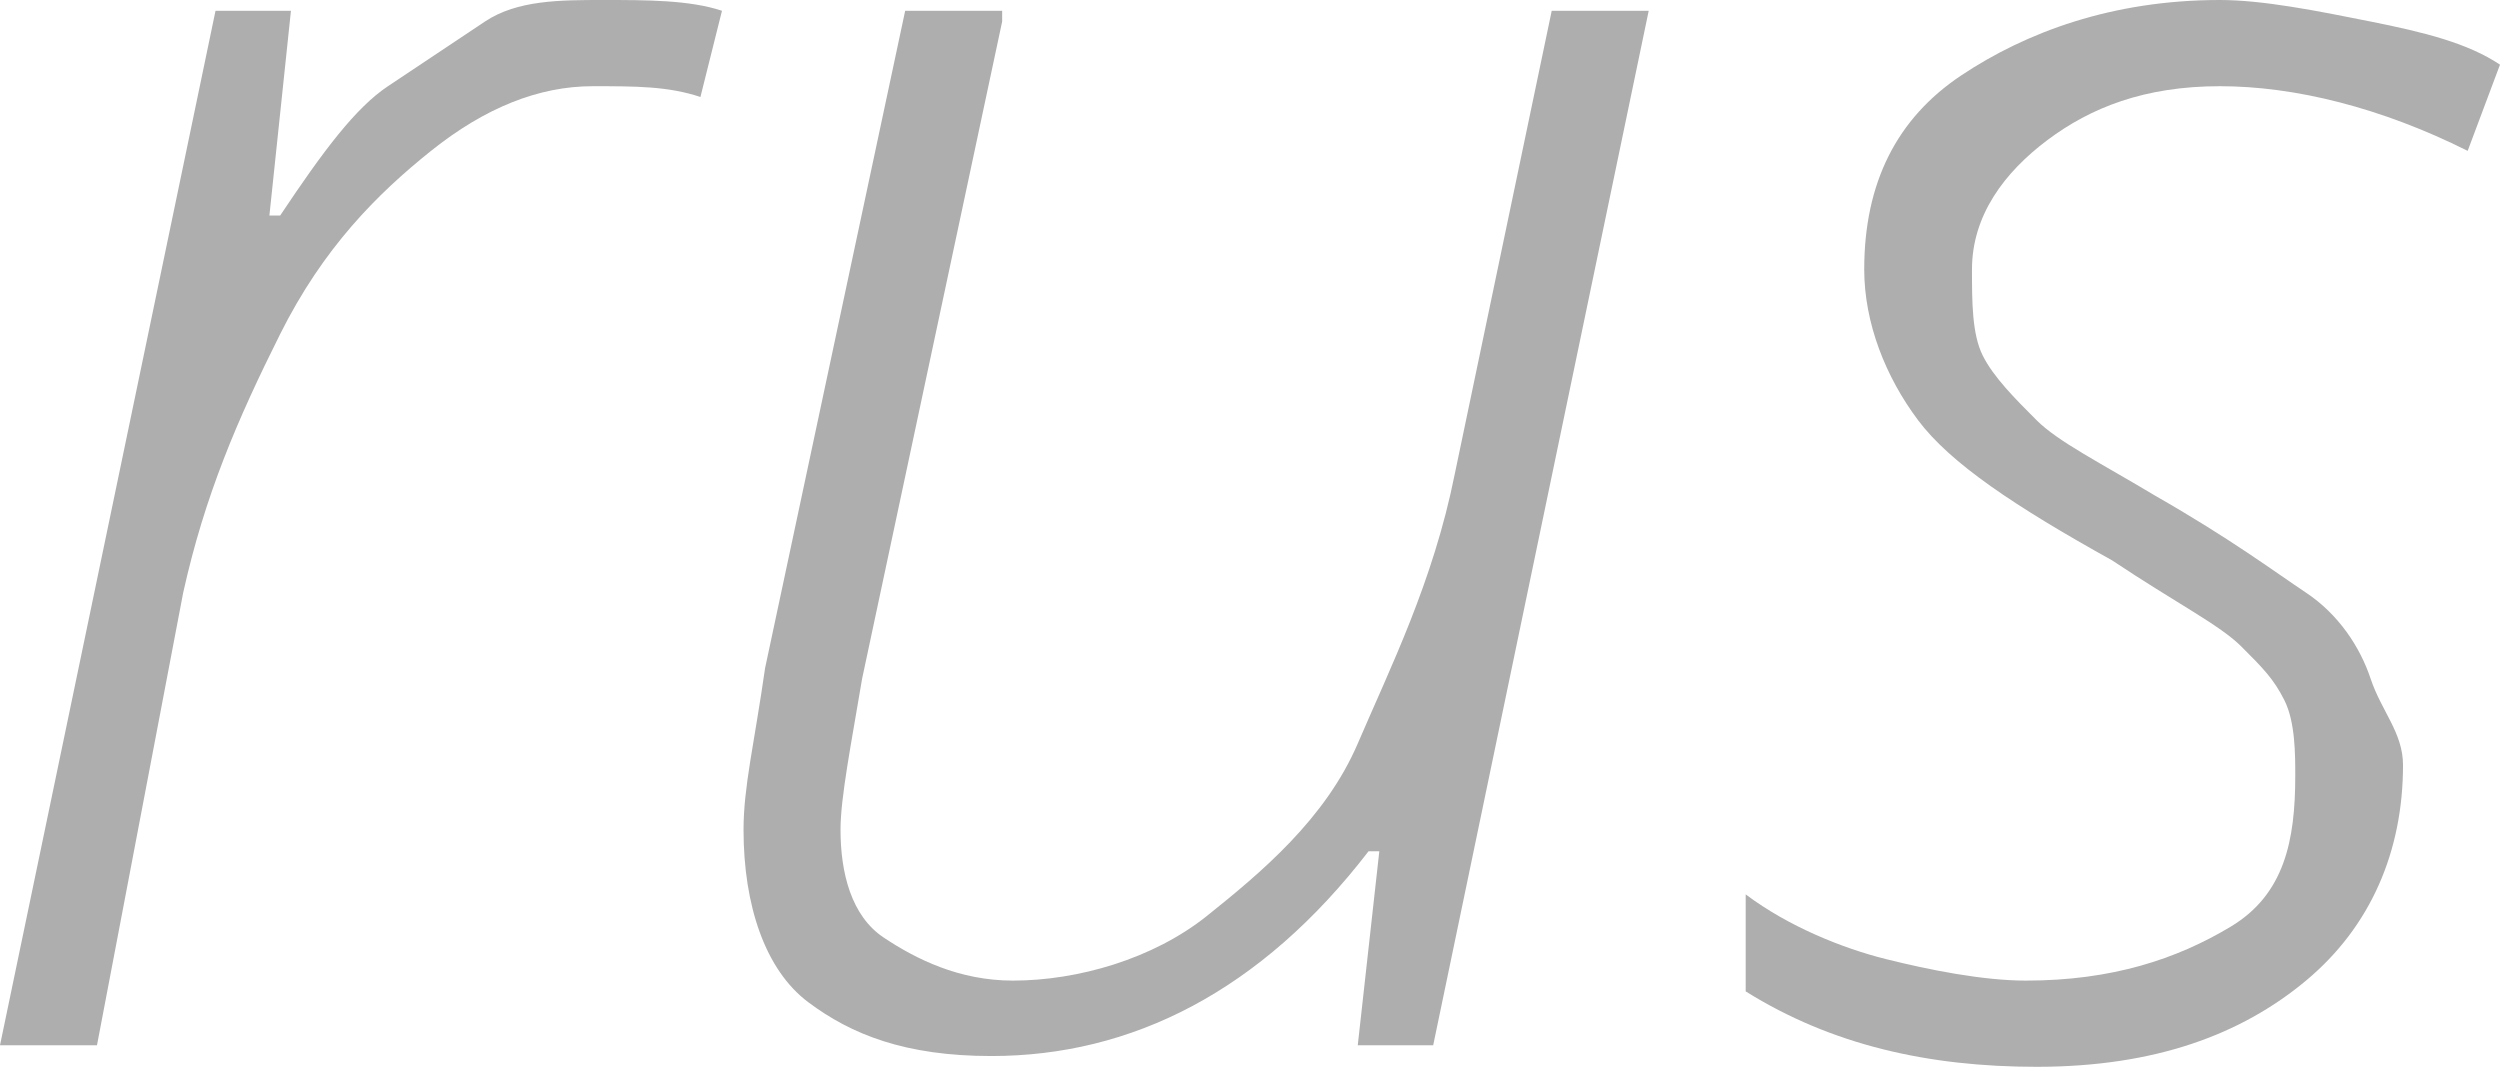 <?xml version="1.0" encoding="UTF-8"?> <!-- Generator: Adobe Illustrator 18.0.0, SVG Export Plug-In . SVG Version: 6.00 Build 0) --> <svg xmlns="http://www.w3.org/2000/svg" xmlns:xlink="http://www.w3.org/1999/xlink" id="Слой_1" x="0px" y="0px" viewBox="0 0 23.2 9.9" xml:space="preserve"> <g> <path fill="#AEAEAE" d="M5.6,0C6,0,6.4,0,6.7,0.1L6.5,0.9c-0.3-0.1-0.6-0.1-1-0.1C5,0.8,4.5,1,4,1.4S3,2.3,2.6,3.1S1.9,4.6,1.7,5.5 L0.9,9.7H0l2-9.6h0.7L2.5,2h0.1C3,1.4,3.3,1,3.6,0.8s0.6-0.4,0.9-0.6S5.2,0,5.6,0z"></path> <path fill="#AEAEAE" d="M9.3,0.2L8,6.3C7.9,6.9,7.8,7.4,7.8,7.7c0,0.4,0.1,0.8,0.4,1s0.7,0.4,1.2,0.4c0.6,0,1.3-0.2,1.8-0.6 s1.1-0.9,1.4-1.6s0.7-1.5,0.9-2.5l0.9-4.3h0.9l-2,9.6h-0.7l0.2-1.8h-0.1c-1,1.3-2.2,1.9-3.5,1.9c-0.8,0-1.3-0.2-1.7-0.5 S6.9,8.4,6.9,7.7c0-0.4,0.1-0.8,0.2-1.5l1.3-6.1H9.3z"></path> <path fill="#AEAEAE" d="M22.3,7.1c0,0.8-0.3,1.5-0.9,2S20,9.9,18.9,9.9c-1,0-1.9-0.2-2.7-0.7V8.3c0.4,0.3,0.9,0.5,1.3,0.6 s0.9,0.2,1.3,0.2c0.8,0,1.4-0.2,1.9-0.5s0.6-0.8,0.6-1.4c0-0.2,0-0.5-0.1-0.7S21,6.2,20.8,6s-0.6-0.4-1.2-0.8 c-0.9-0.5-1.5-0.9-1.8-1.3s-0.5-0.9-0.5-1.4c0-0.8,0.3-1.4,0.9-1.8S19.6,0,20.6,0C21,0,21.5,0.1,22,0.2s0.9,0.2,1.2,0.4l-0.3,0.8 c-0.8-0.4-1.6-0.6-2.3-0.6c-0.7,0-1.2,0.2-1.6,0.5S18.3,2,18.3,2.5c0,0.3,0,0.6,0.1,0.8s0.3,0.4,0.5,0.6s0.6,0.4,1.1,0.7 c0.7,0.4,1.1,0.7,1.4,0.9s0.5,0.5,0.6,0.8S22.3,6.8,22.3,7.1z"></path> </g> </svg> 